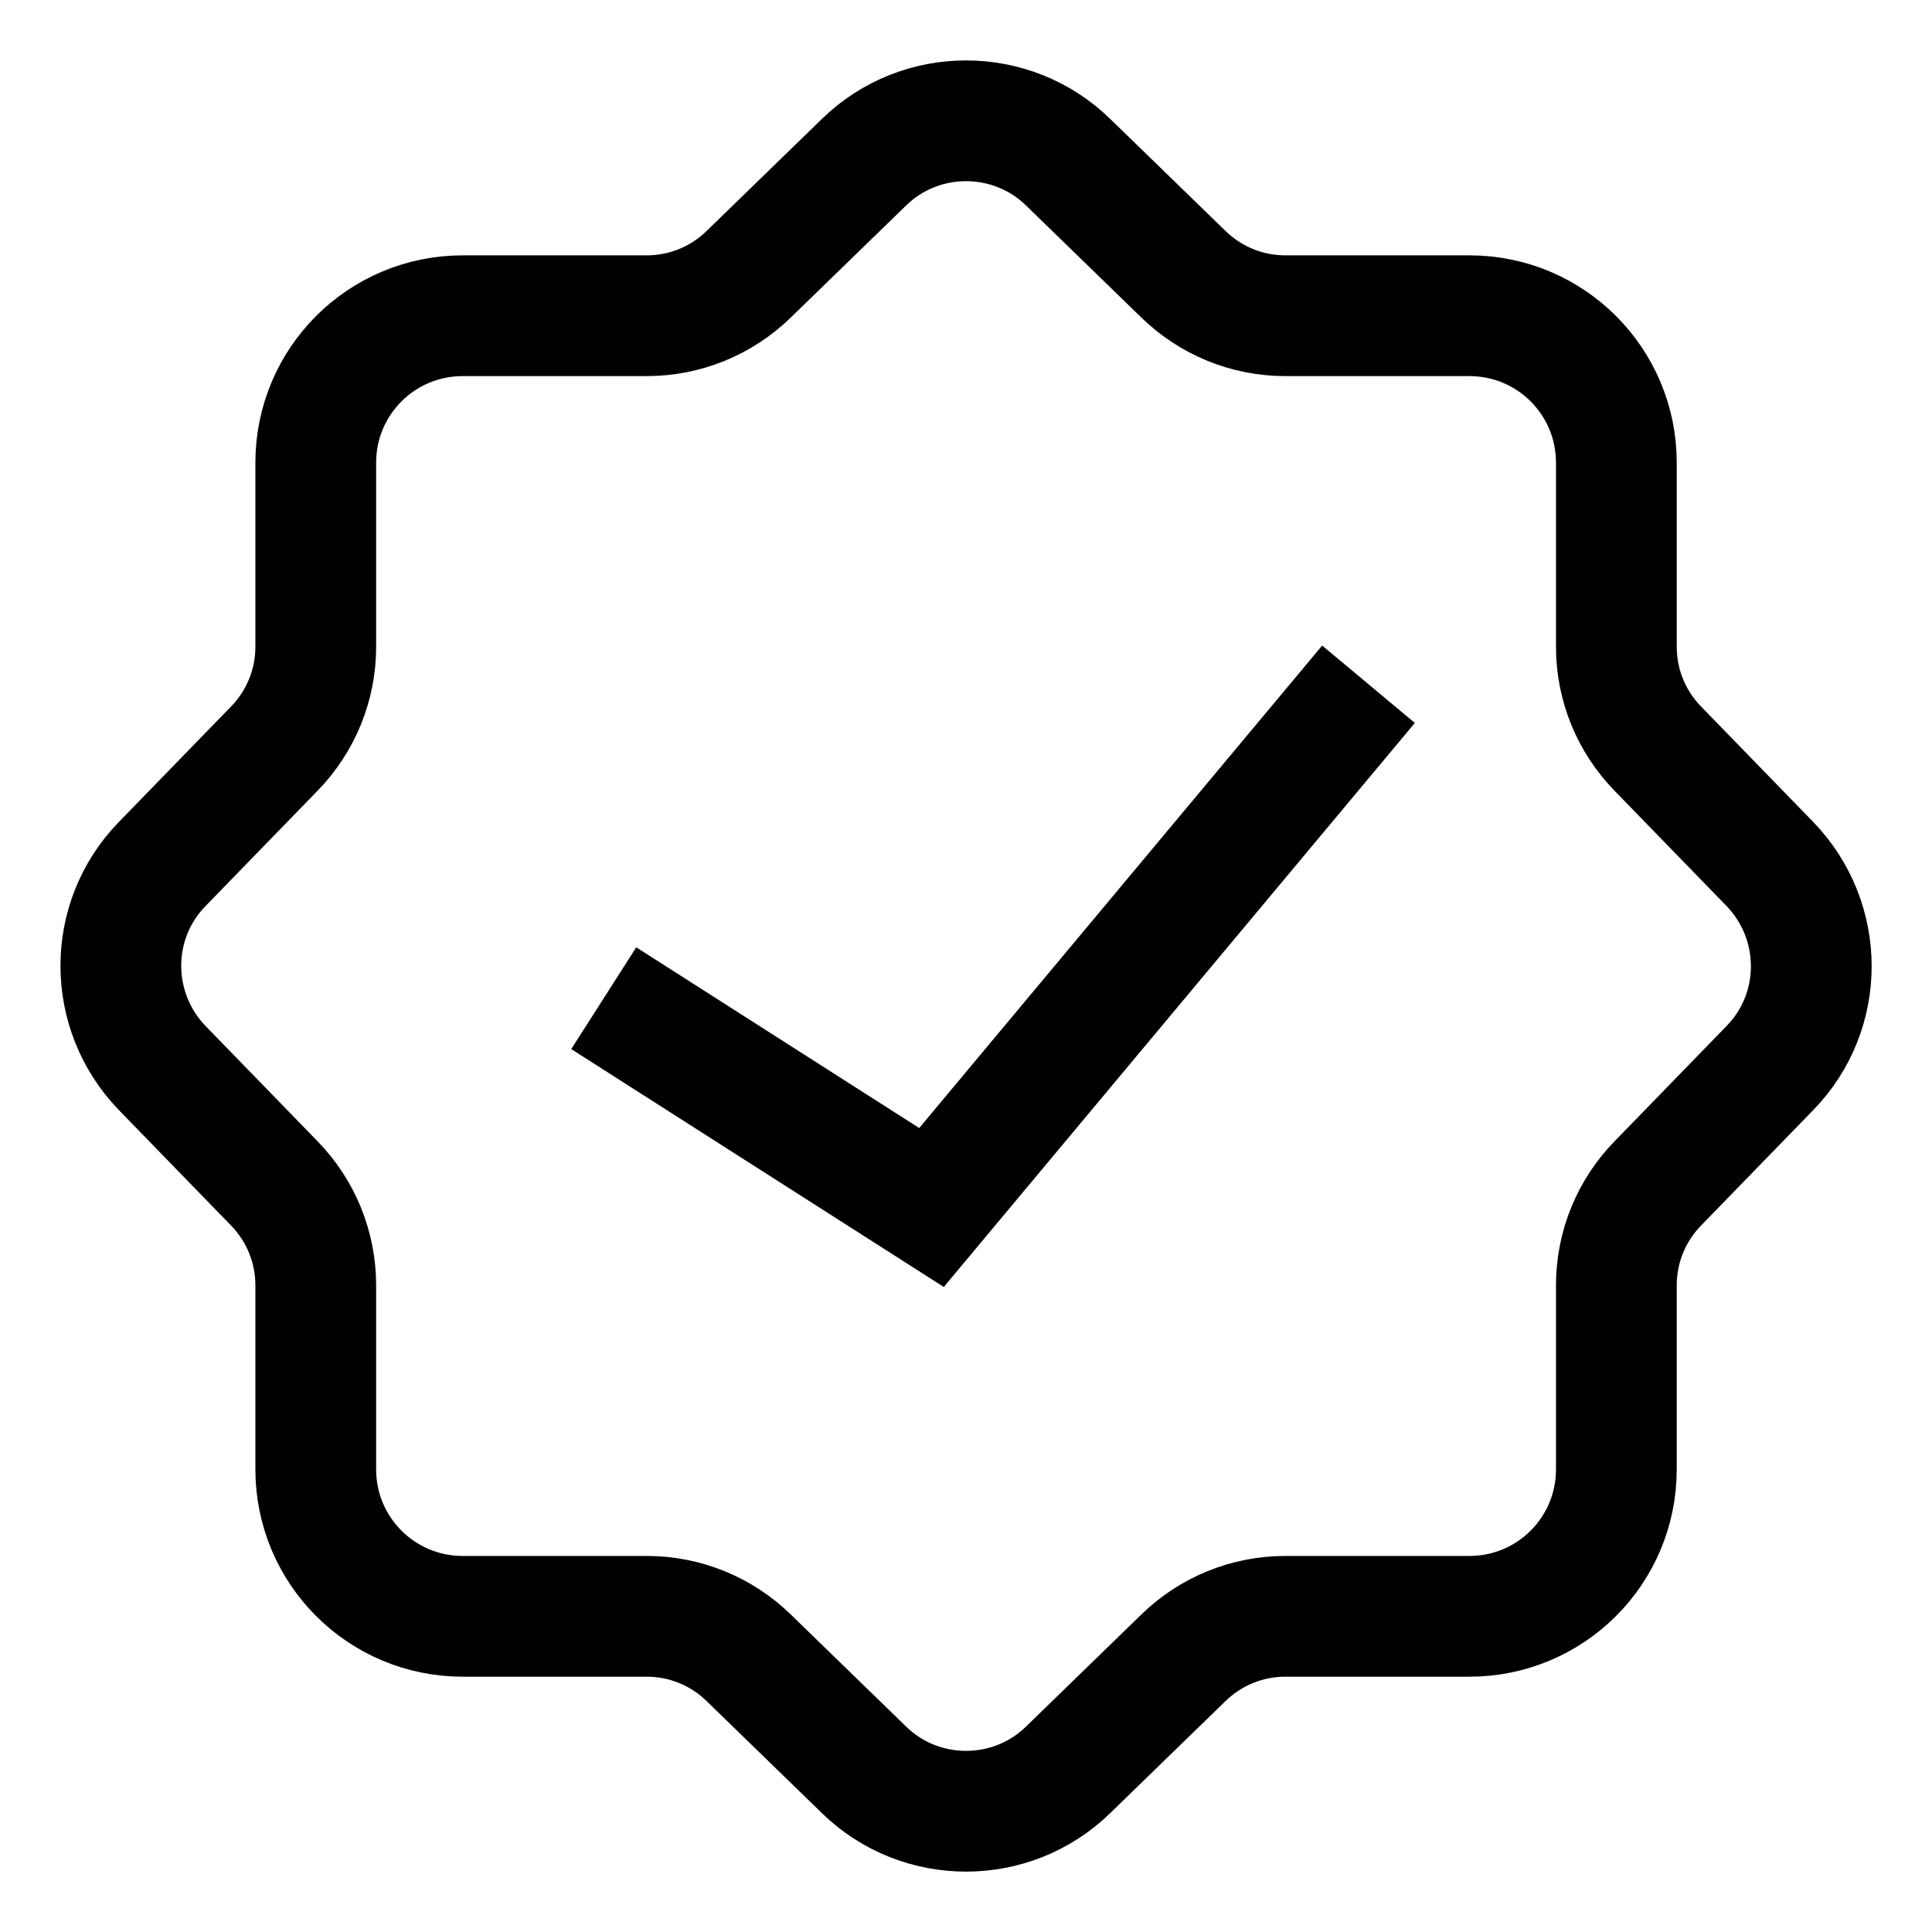 <svg width="48" height="48" viewBox="0 0 48 48" fill="none" xmlns="http://www.w3.org/2000/svg">
<path d="M36.507 40.157H31.934C30.981 40.157 30.076 40.529 29.398 41.191L26.538 43.97C25.132 45.343 22.87 45.343 21.465 43.97L18.605 41.191C17.927 40.529 17.022 40.157 16.069 40.157H11.496C9.477 40.157 7.845 38.525 7.845 36.506V31.933C7.845 30.98 7.473 30.075 6.811 29.397L4.032 26.537C2.659 25.115 2.659 22.869 4.032 21.464L6.811 18.604C7.473 17.926 7.845 17.021 7.845 16.068V11.495C7.845 9.476 9.477 7.844 11.496 7.844H16.069C17.022 7.844 17.927 7.472 18.605 6.81L21.465 4.031C22.87 2.658 25.132 2.658 26.538 4.031L29.398 6.81C30.076 7.472 30.981 7.844 31.934 7.844H36.507C38.526 7.844 40.158 9.476 40.158 11.495V16.068C40.158 17.021 40.529 17.926 41.192 18.604L43.971 21.464C45.344 22.886 45.344 25.131 43.971 26.537L41.192 29.397C40.529 30.075 40.158 30.98 40.158 31.933V36.506C40.158 38.525 38.526 40.157 36.507 40.157Z" stroke="black" stroke-width="3" stroke-miterlimit="10"/>
<path d="M15 24.8L23.143 30L34 17" stroke="black" stroke-width="3" stroke-miterlimit="10"/>
</svg>

